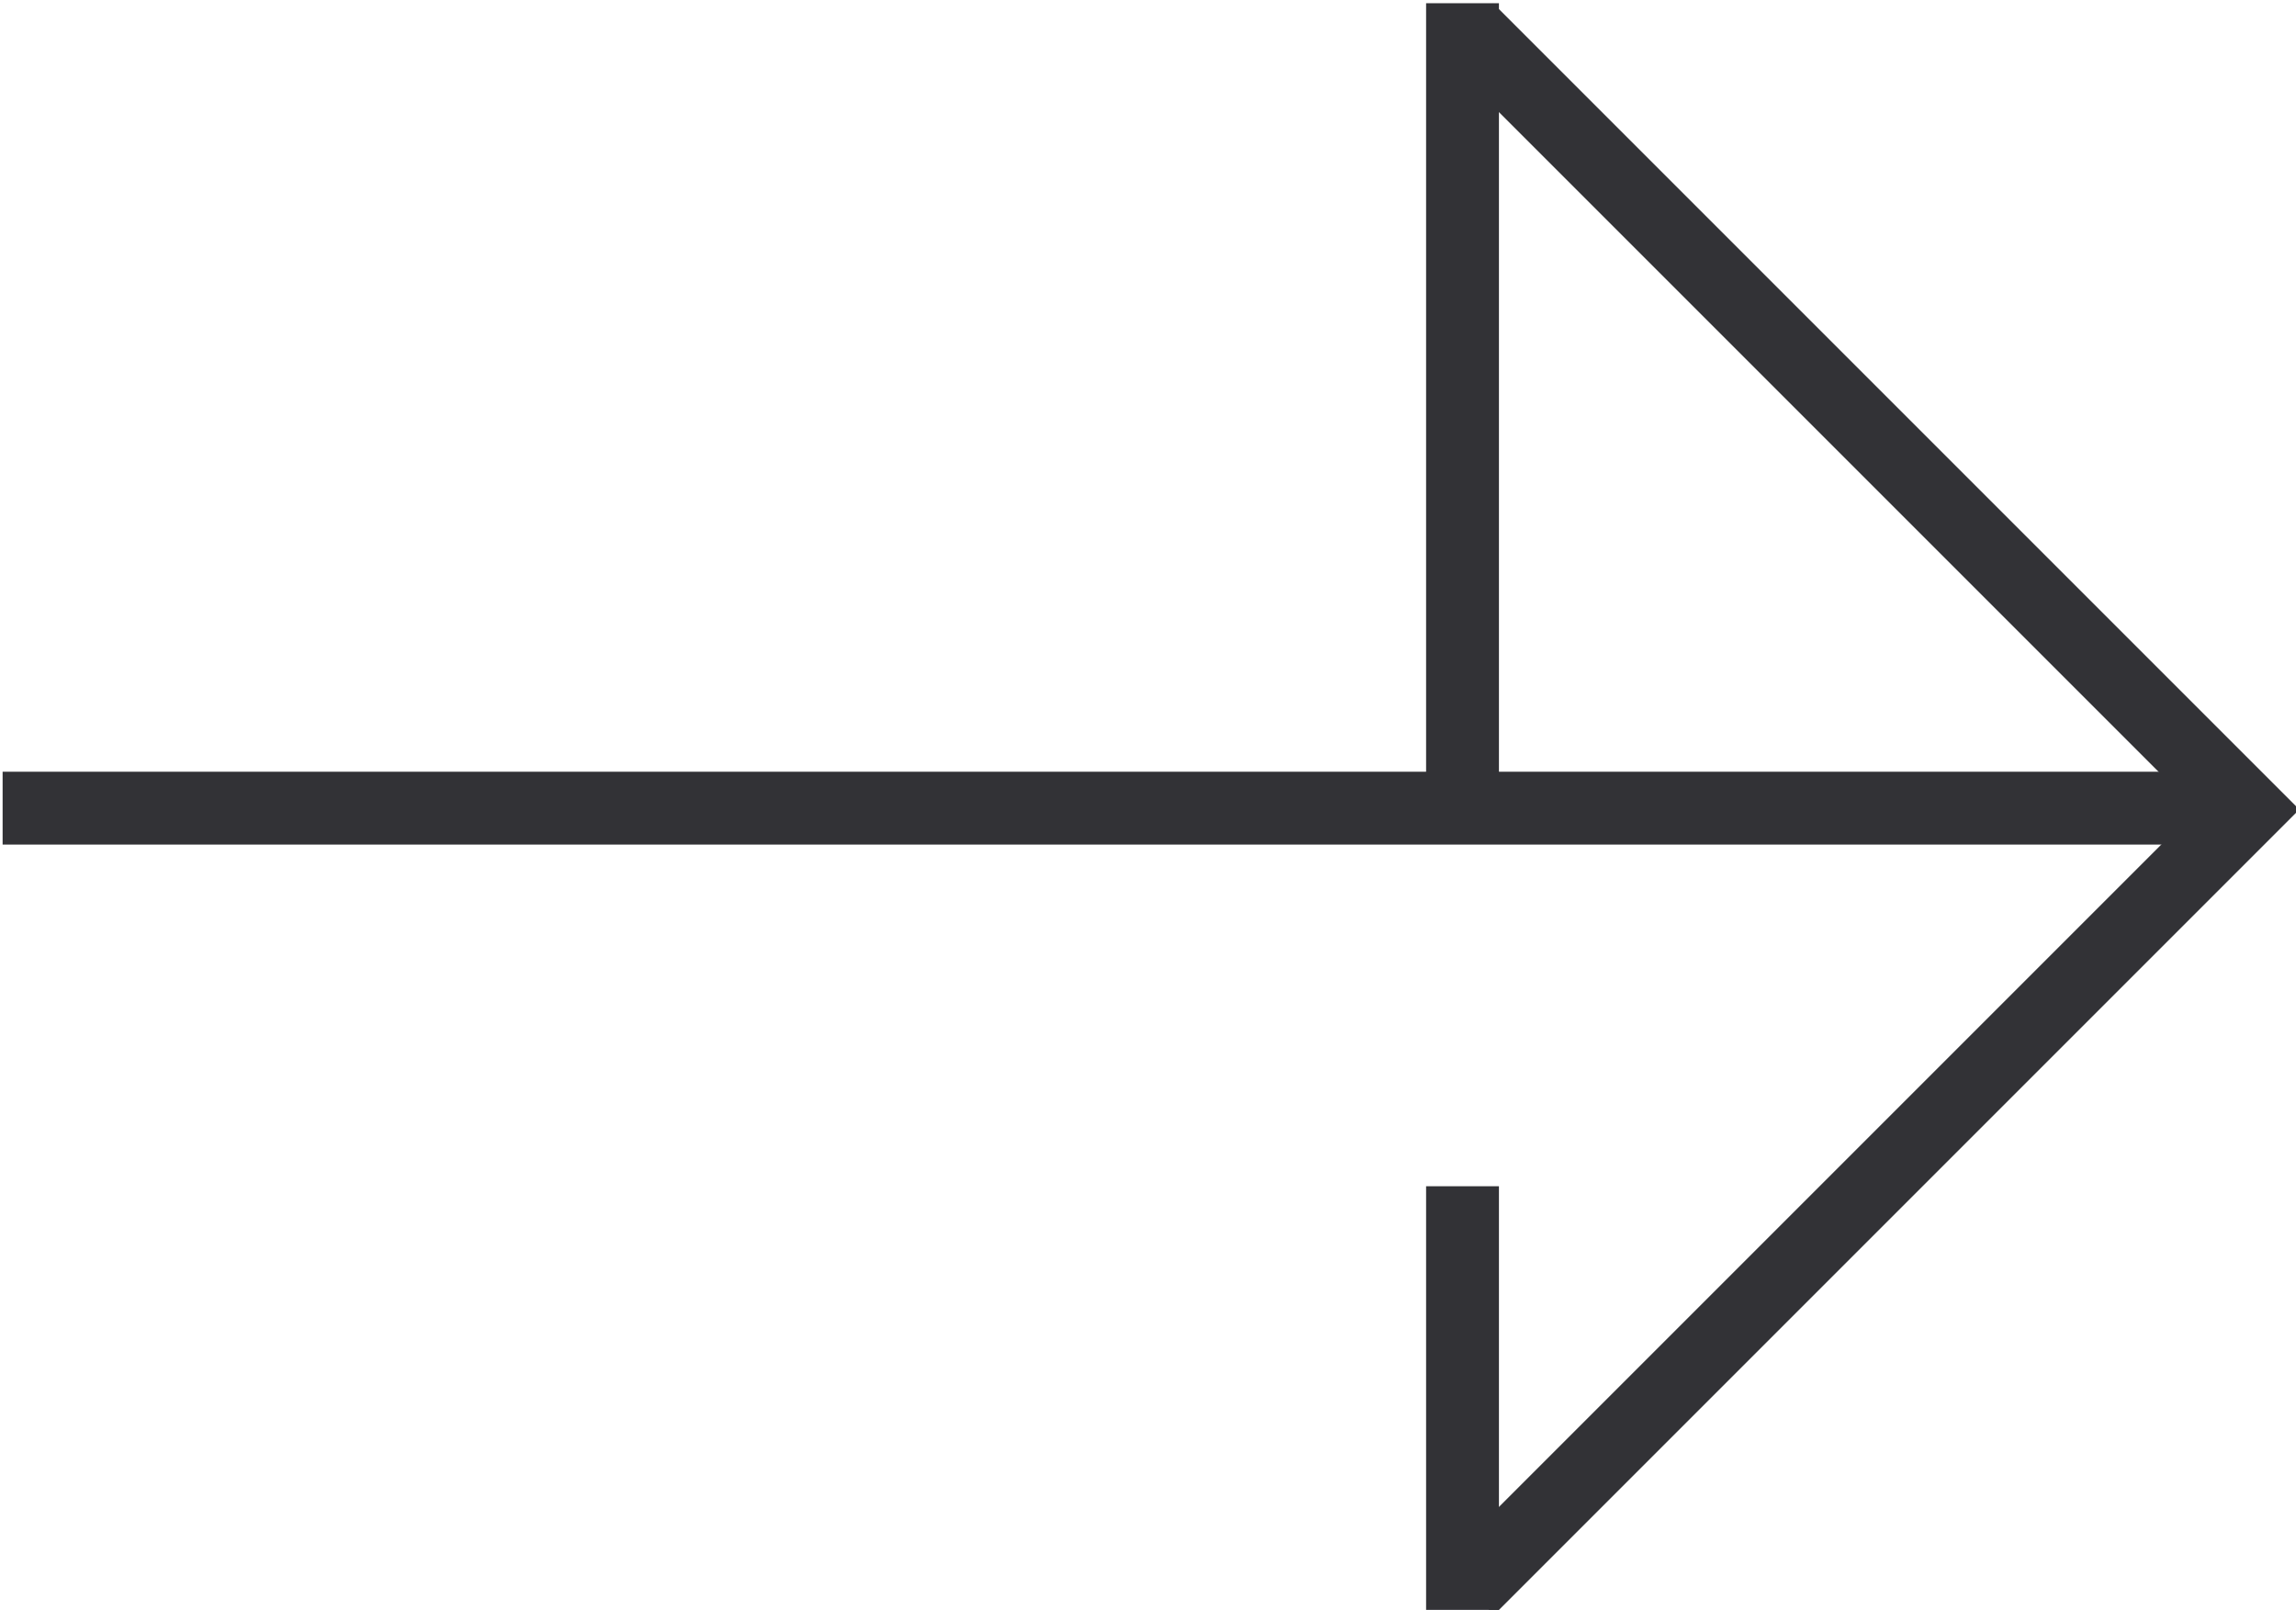 <?xml version="1.0" encoding="utf-8"?>
<!-- Generator: Adobe Illustrator 17.1.0, SVG Export Plug-In . SVG Version: 6.00 Build 0)  -->
<!DOCTYPE svg PUBLIC "-//W3C//DTD SVG 1.1//EN" "http://www.w3.org/Graphics/SVG/1.1/DTD/svg11.dtd">
<svg version="1.1" id="Warstwa_1" xmlns="http://www.w3.org/2000/svg" xmlns:xlink="http://www.w3.org/1999/xlink" x="0px" y="0px"
	 viewBox="68 0 1141 800" enable-background="new 68 0 1141 800" xml:space="preserve">
<rect x="69.3" y="383.5" fill="#323236" width="1100.5" height="36.2"/>
<rect x="715" y="571.6" transform="matrix(0.707 -0.707 0.707 0.707 -124.726 878.222)" fill="#323236" width="565.4" height="36.2"/>
<rect x="979.2" y="-68.4" transform="matrix(0.707 -0.707 0.707 0.707 140.547 767.952)" fill="#323236" width="36.2" height="565.4"/>
<rect x="776.7" y="1.6" fill="#323236" width="36.2" height="395.5"/>
<rect x="776.7" y="589.5" fill="#323236" width="36.2" height="211.4"/>
</svg>
